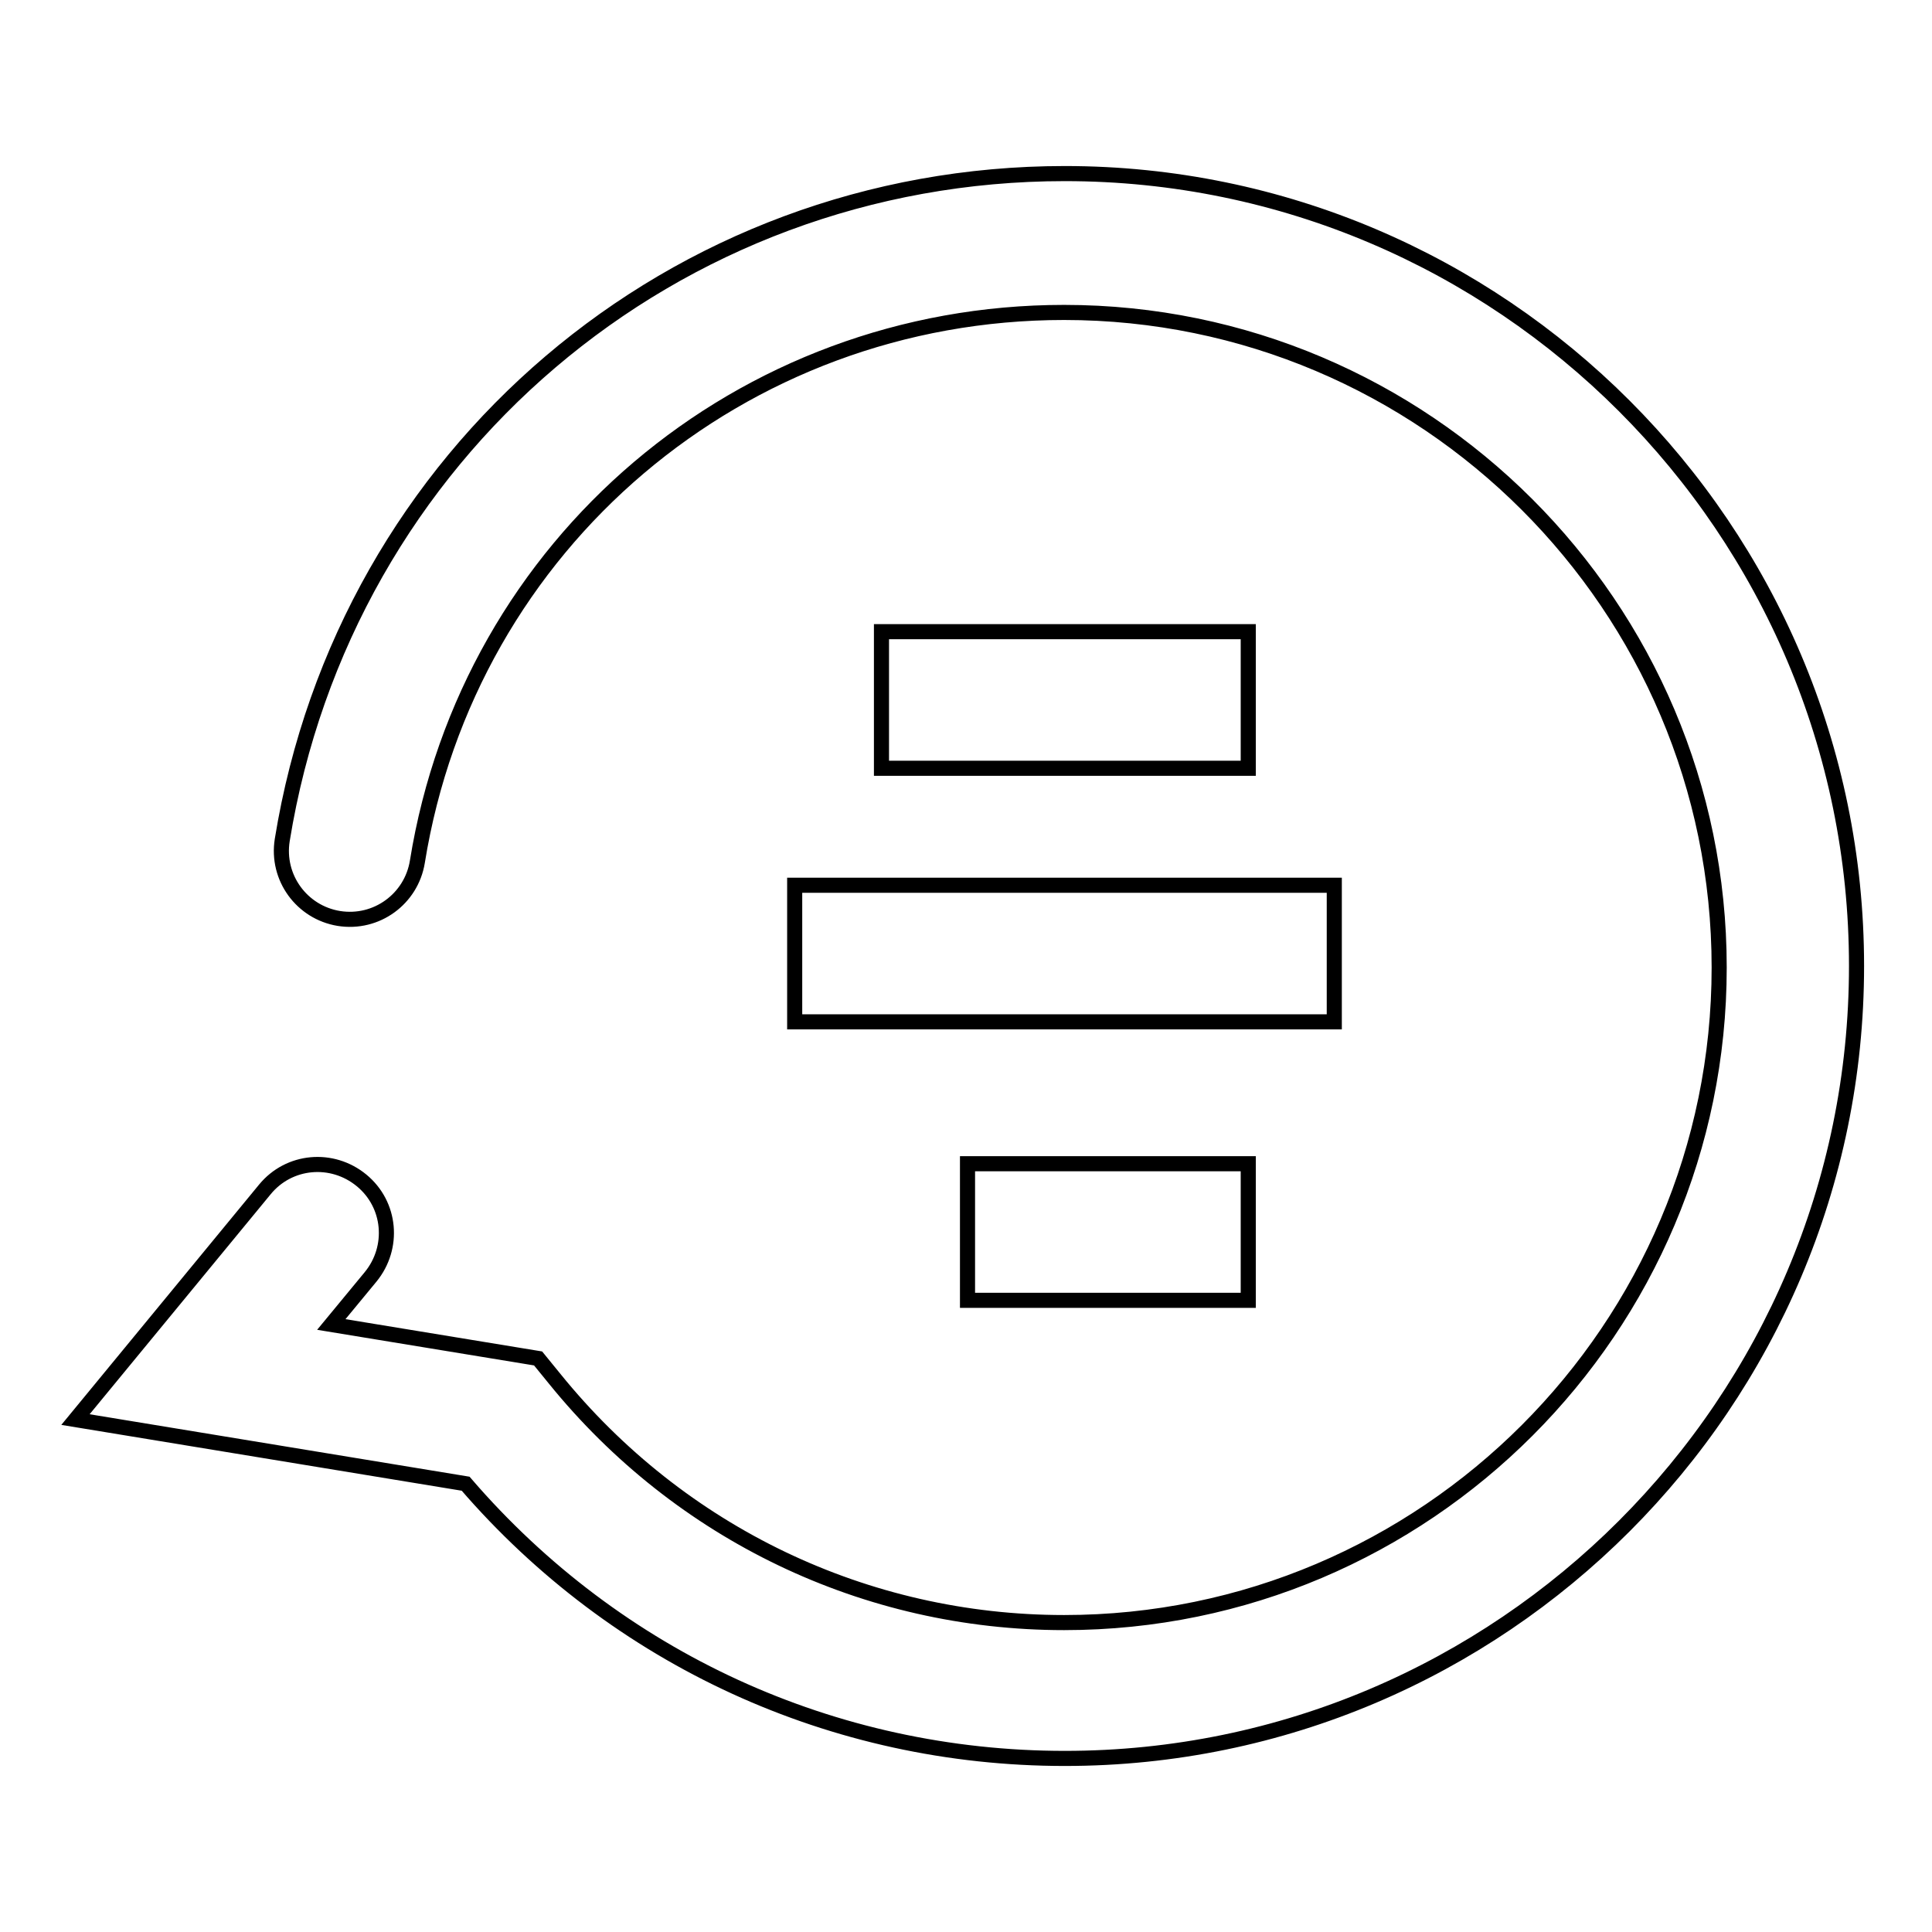 <?xml version="1.0" encoding="utf-8"?>
<!-- Svg Vector Icons : http://www.onlinewebfonts.com/icon -->
<!DOCTYPE svg PUBLIC "-//W3C//DTD SVG 1.1//EN" "http://www.w3.org/Graphics/SVG/1.1/DTD/svg11.dtd">
<svg version="1.1" xmlns="http://www.w3.org/2000/svg" xmlns:xlink="http://www.w3.org/1999/xlink" x="0px" y="0px" viewBox="0 0 256 256" enable-background="new 0 0 256 256" xml:space="preserve">
<g> <path stroke-width="2" fill-opacity="0" stroke="#000000"  d="M105.3,117.3h71.5v18.1h-71.5V117.3z M128.2,154.2h37.2v18.1h-37.2V154.2z M116.8,83.7h48.6v18.1h-48.6 V83.7z"/> <path stroke-width="2" fill-opacity="0" stroke="#000000"  d="M141.1,233c-30.7,0-59.4-13.2-79.4-36.4L10,188.1l25.1-30.5c3.2-3.9,8.9-4.4,12.8-1.2 c3.9,3.2,4.4,8.9,1.2,12.8l-5.2,6.3l27.4,4.5l2.2,2.7c16.6,20.5,41.2,32.3,67.5,32.3c47.9,0,86.8-39,86.8-86.8 c0-47.9-39-86.8-86.8-86.8c-42.8,0-78.9,30.6-85.7,72.8c-0.8,4.9-5.4,8.3-10.4,7.5c-4.9-0.8-8.3-5.4-7.5-10.4 C45.7,60.1,89.3,23,141.1,23C198.9,23,246,70.1,246,128C246,185.9,198.9,233,141.1,233z"/></g>
</svg>